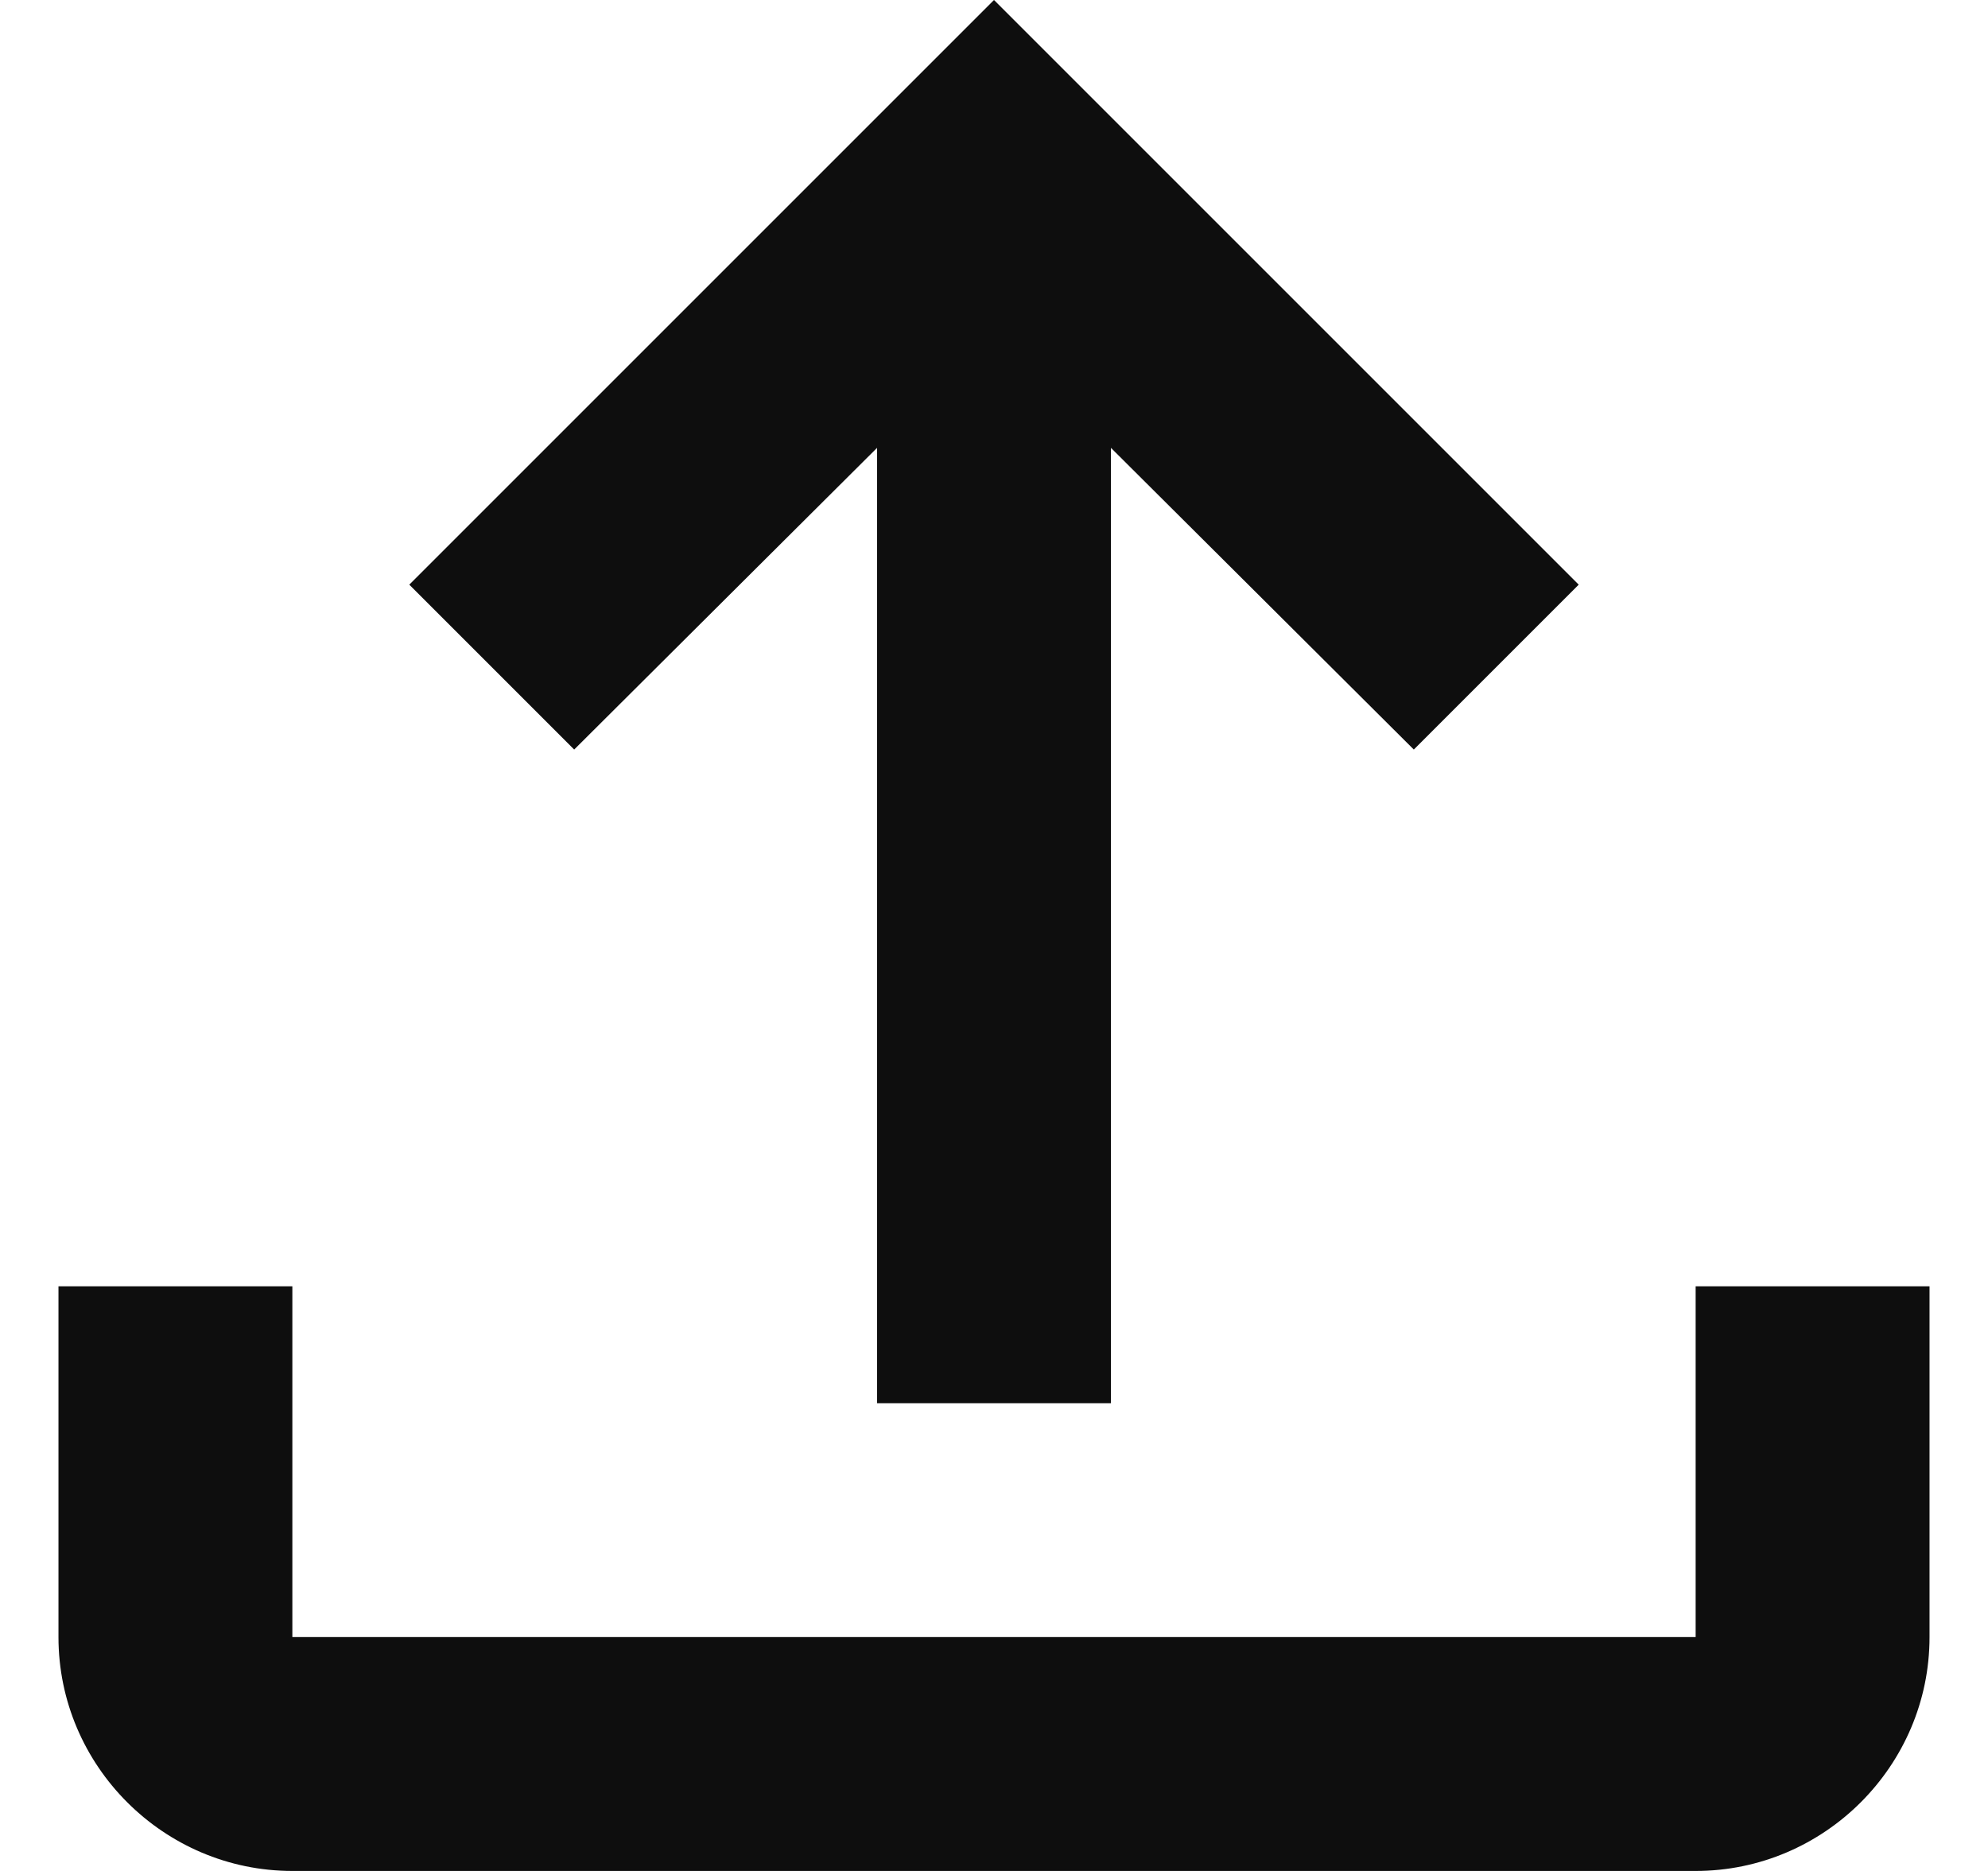 <svg width="17" height="16" viewBox="0 0 17 16" fill="none" xmlns="http://www.w3.org/2000/svg">
<path d="M14.5 11V14H2.5V11H0.5V14C0.5 15.1 1.4 16 2.5 16H14.5C15.6 16 16.5 15.1 16.5 14V11H14.5ZM3.5 5L4.91 6.41L7.5 3.83V12H9.5V3.83L12.09 6.41L13.5 5L8.5 0L3.5 5Z" fill="#0e0e0e"/>
</svg>
